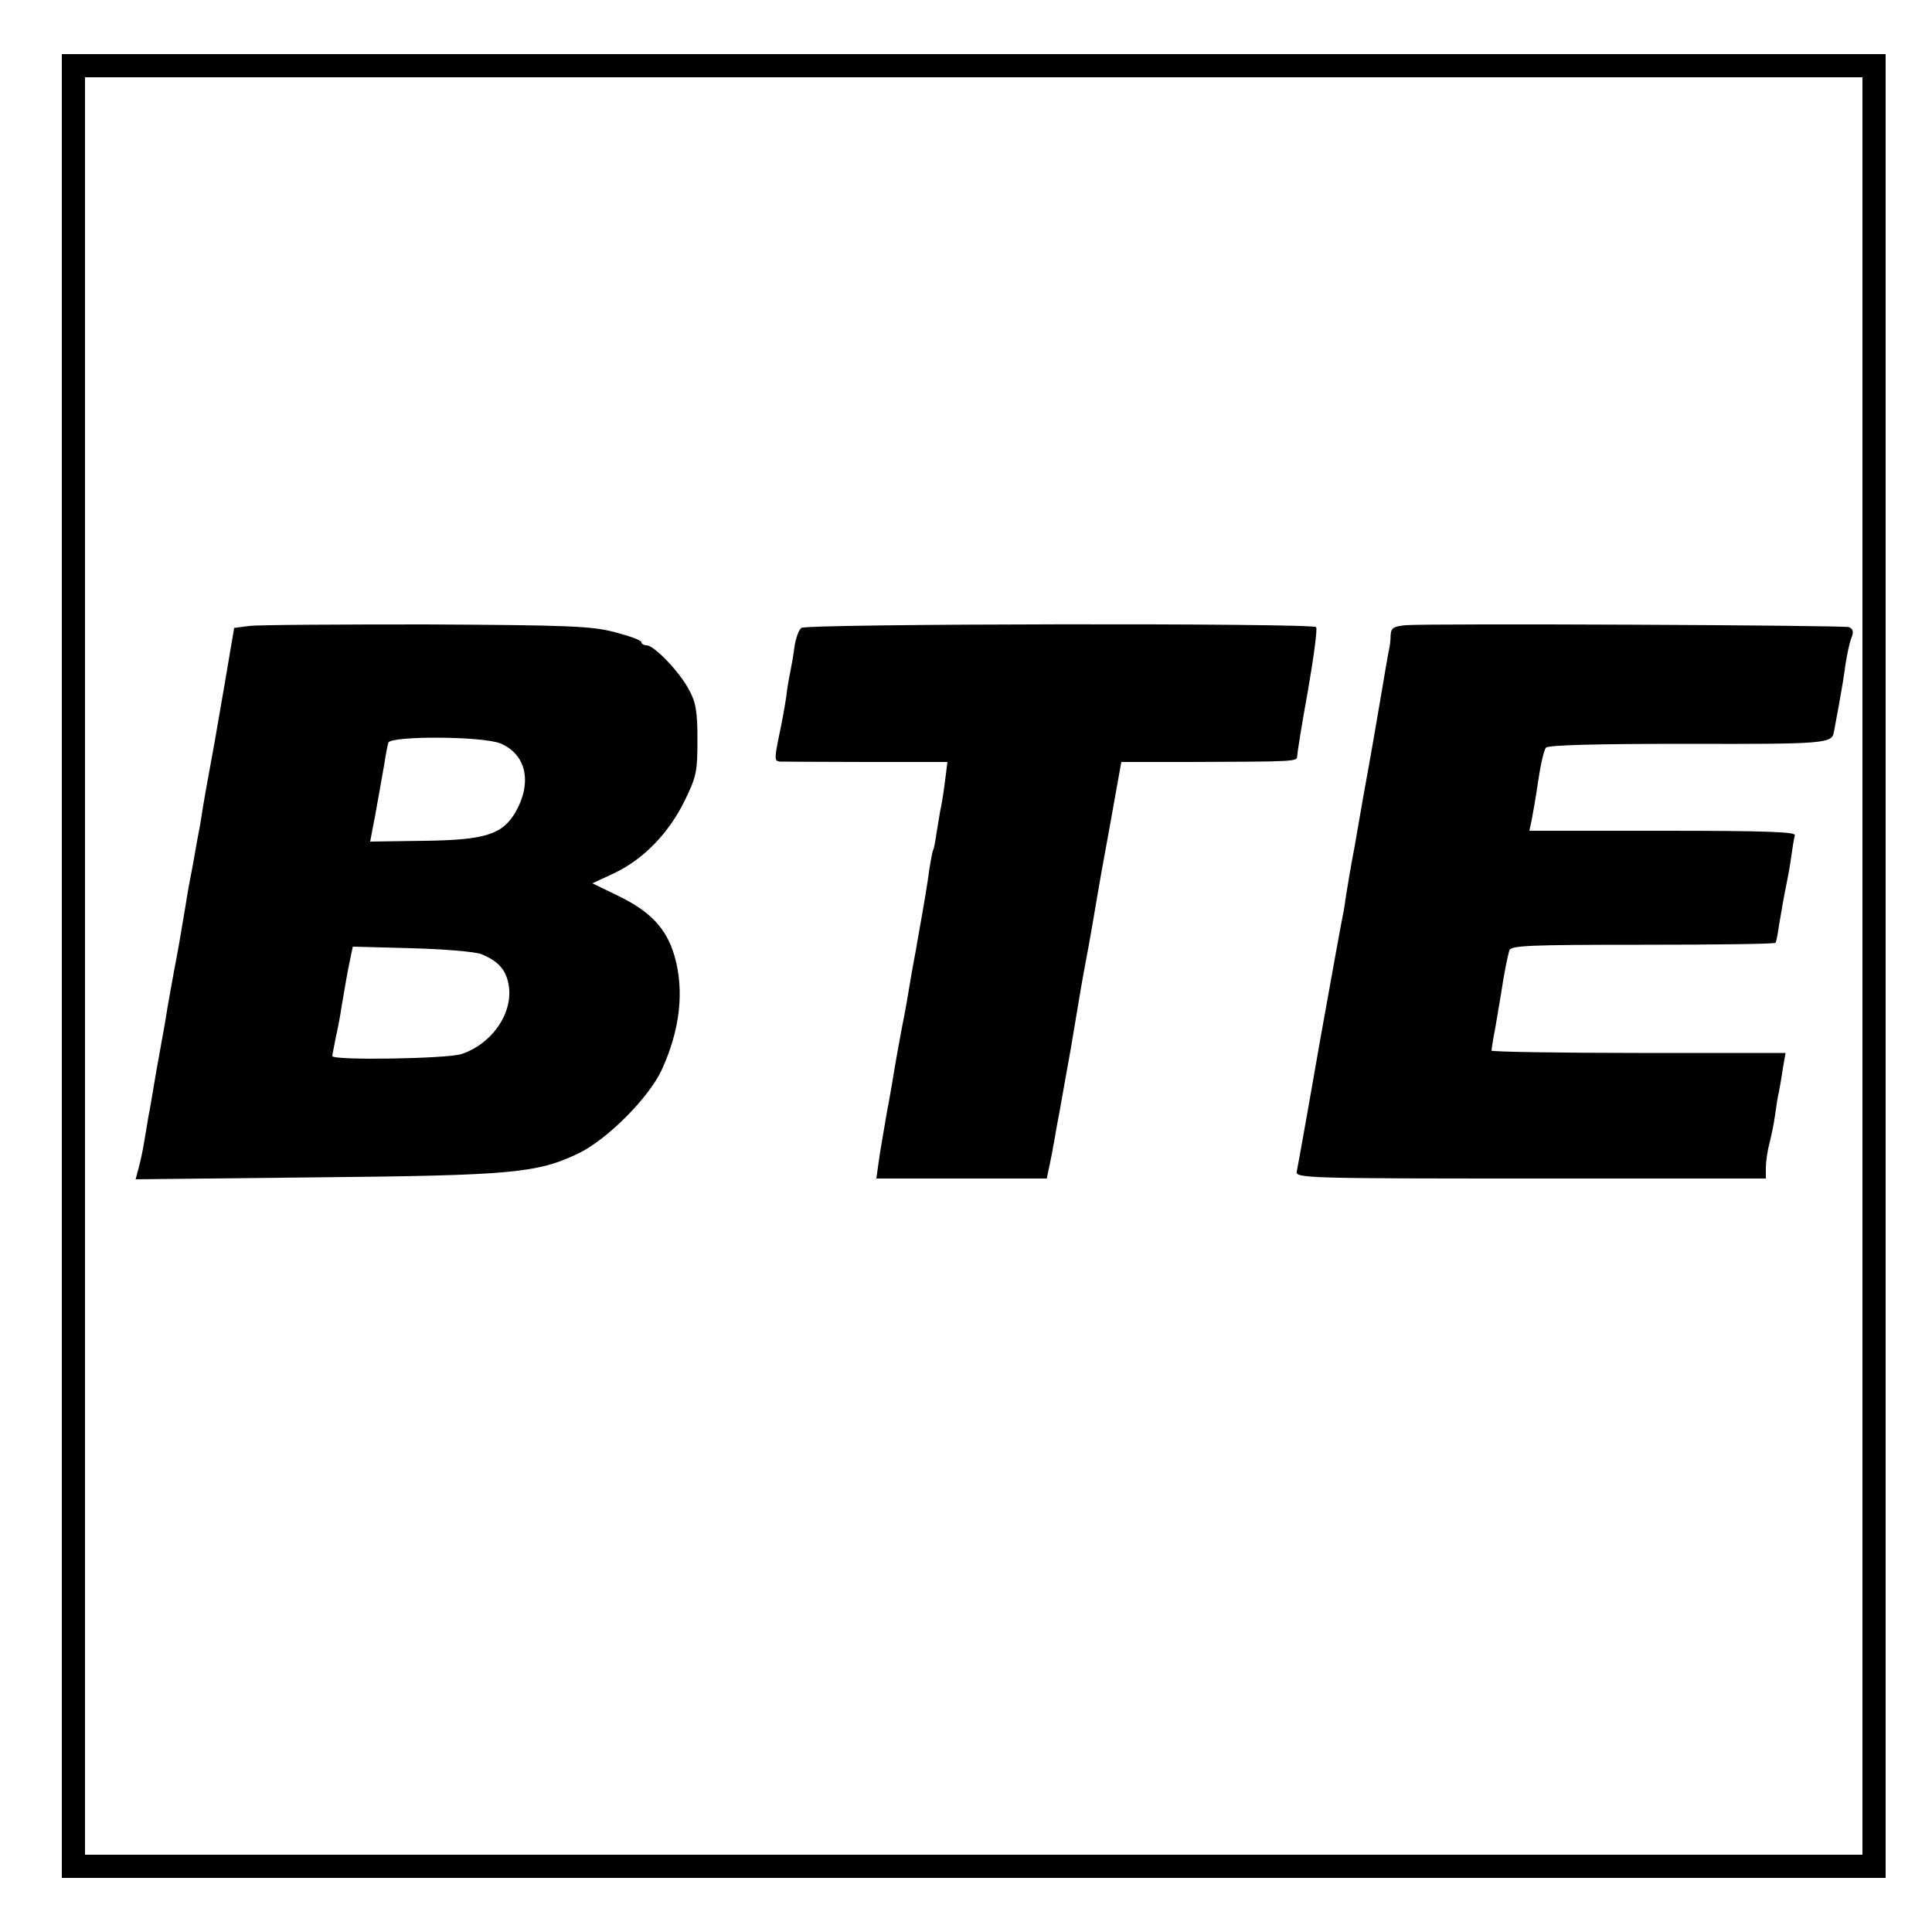<?xml version="1.0" standalone="no"?>
<!DOCTYPE svg PUBLIC "-//W3C//DTD SVG 20010904//EN"
 "http://www.w3.org/TR/2001/REC-SVG-20010904/DTD/svg10.dtd">
<svg version="1.0" xmlns="http://www.w3.org/2000/svg"
 width="500pt" height="500pt" viewBox="0 0 500 500"
 preserveAspectRatio="xMidYMid meet">
<g transform="translate(0,500) scale(0.1,-0.1)"
fill="#000000" stroke="none">
<path d="M160 2500 l0 -2360 2360 0 2360 0 0 2360 0 2360 -2360 0 -2360 0 0
-2360z m4660 0 l0 -2300 -2300 0 -2300 0 0 2300 0 2300 2300 0 2300 0 0 -2300z"/>
<path d="M645 3380 l-39 -5 -22 -130 c-29 -170 -33 -191 -44 -250 -5 -27 -12
-66 -15 -85 -3 -19 -7 -46 -10 -60 -3 -14 -7 -38 -10 -55 -3 -16 -7 -41 -10
-55 -3 -14 -10 -52 -15 -85 -14 -84 -19 -113 -30 -170 -5 -27 -12 -67 -16 -89
-3 -21 -8 -48 -10 -60 -2 -11 -11 -61 -20 -111 -8 -49 -17 -101 -20 -115 -2
-14 -7 -41 -10 -60 -3 -19 -9 -50 -14 -68 l-9 -34 467 5 c510 5 573 11 681 63
73 36 179 142 213 214 48 104 60 207 33 298 -21 70 -62 113 -144 153 l-68 33
56 26 c76 36 141 103 182 186 31 63 34 76 34 159 0 73 -4 98 -22 130 -24 46
-90 115 -110 115 -7 0 -13 4 -13 8 0 5 -31 16 -69 26 -61 16 -121 18 -488 20
-230 0 -436 -1 -458 -4z m650 -304 c67 -28 83 -101 39 -178 -34 -58 -79 -72
-237 -74 l-139 -2 7 37 c4 20 9 46 11 59 2 12 6 32 8 45 2 12 7 40 11 62 3 22
8 46 10 53 6 18 244 17 290 -2z m-50 -545 c44 -18 64 -40 71 -78 14 -72 -41
-154 -122 -181 -37 -12 -334 -17 -334 -5 0 4 5 26 9 48 5 22 12 58 15 80 4 22
11 66 17 97 l12 58 151 -4 c84 -2 164 -9 181 -15z"/>
<path d="M2074 3375 c-7 -5 -15 -28 -18 -50 -3 -22 -8 -51 -11 -65 -3 -14 -8
-42 -10 -62 -3 -20 -11 -67 -19 -103 -12 -59 -12 -65 3 -66 9 0 110 -1 225 -1
l208 0 -6 -47 c-3 -25 -8 -57 -11 -71 -3 -13 -7 -42 -11 -64 -3 -22 -7 -43 -9
-46 -2 -3 -6 -26 -10 -50 -5 -39 -12 -80 -31 -187 -2 -13 -6 -35 -9 -50 -3
-16 -8 -44 -11 -63 -3 -19 -11 -66 -19 -105 -7 -38 -16 -86 -19 -105 -3 -19
-12 -73 -21 -120 -8 -47 -18 -104 -21 -127 l-6 -43 221 0 220 0 8 38 c4 20 8
39 8 42 1 3 5 25 9 50 5 25 10 54 12 65 2 11 13 74 25 140 23 136 24 145 34
200 13 71 15 79 21 115 3 19 14 82 24 140 22 121 26 142 41 227 l11 61 176 0
c276 1 279 1 279 15 0 6 12 83 28 170 15 87 25 161 21 164 -10 11 -1318 9
-1332 -2z"/>
<path d="M3638 3382 c-31 -3 -38 -7 -39 -25 0 -12 -2 -29 -4 -37 -2 -8 -13
-73 -25 -144 -12 -71 -24 -139 -26 -150 -4 -20 -28 -156 -39 -221 -3 -16 -8
-41 -10 -55 -3 -14 -7 -43 -11 -65 -3 -22 -7 -47 -9 -55 -2 -8 -29 -157 -60
-330 -30 -173 -57 -323 -59 -332 -4 -17 30 -18 605 -18 l609 0 0 28 c0 15 4
43 9 62 5 19 12 53 15 75 3 22 7 49 10 60 2 11 7 38 10 60 l7 40 -381 0 c-209
0 -380 3 -380 6 0 3 4 30 10 60 5 30 12 70 15 89 7 48 16 92 21 110 3 13 49
15 345 15 187 0 342 2 344 5 2 3 6 23 9 45 8 48 14 82 21 115 3 14 8 43 11 65
3 22 7 46 9 53 4 9 -69 12 -341 12 l-346 0 6 28 c3 15 11 61 17 102 6 41 15
80 20 85 5 7 137 10 369 10 352 -1 371 1 376 30 1 6 7 37 13 70 6 33 14 80 17
105 4 25 10 55 15 68 7 17 5 24 -6 29 -16 5 -1080 10 -1147 5z"/>
</g>
</svg>
